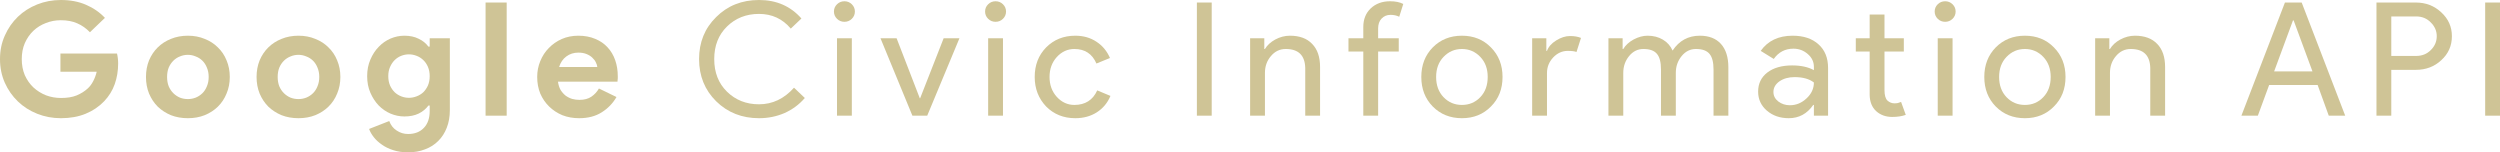 <svg width="279" height="17" viewBox="0 0 279 17" fill="none" xmlns="http://www.w3.org/2000/svg">
<path d="M6.745 5.978H13.059C13.095 6.119 13.125 6.29 13.149 6.49C13.173 6.689 13.185 6.889 13.185 7.089C13.185 7.9 13.059 8.665 12.807 9.382C12.555 10.099 12.159 10.74 11.62 11.304C11.044 11.903 10.355 12.368 9.551 12.697C8.748 13.026 7.83 13.191 6.799 13.191C5.864 13.191 4.982 13.026 4.155 12.697C3.328 12.368 2.608 11.909 1.997 11.322C1.385 10.734 0.899 10.04 0.54 9.241C0.18 8.429 0 7.548 0 6.595C0 5.643 0.18 4.767 0.54 3.968C0.899 3.157 1.385 2.457 1.997 1.869C2.608 1.281 3.328 0.823 4.155 0.494C4.982 0.165 5.864 0 6.799 0C7.842 0 8.772 0.176 9.587 0.529C10.415 0.882 11.122 1.37 11.71 1.993L10.037 3.598C9.617 3.163 9.149 2.833 8.634 2.61C8.118 2.375 7.501 2.257 6.781 2.257C6.194 2.257 5.636 2.363 5.108 2.575C4.581 2.775 4.119 3.063 3.723 3.439C3.328 3.815 3.01 4.274 2.77 4.814C2.542 5.343 2.428 5.937 2.428 6.595C2.428 7.254 2.542 7.853 2.77 8.394C3.01 8.923 3.328 9.376 3.723 9.752C4.131 10.128 4.599 10.422 5.126 10.634C5.654 10.834 6.218 10.934 6.817 10.934C7.501 10.934 8.076 10.84 8.544 10.652C9.024 10.452 9.431 10.199 9.767 9.893C10.007 9.682 10.211 9.417 10.379 9.1C10.559 8.77 10.696 8.406 10.792 8.006H6.745V5.978Z" fill="#cfc496"/>
<path d="M20.967 3.985C21.651 3.985 22.274 4.103 22.838 4.338C23.414 4.562 23.905 4.879 24.313 5.29C24.733 5.69 25.056 6.172 25.284 6.737C25.524 7.301 25.644 7.918 25.644 8.588C25.644 9.258 25.524 9.876 25.284 10.44C25.056 11.004 24.733 11.492 24.313 11.903C23.905 12.303 23.414 12.621 22.838 12.856C22.274 13.079 21.651 13.191 20.967 13.191C20.284 13.191 19.654 13.079 19.079 12.856C18.515 12.621 18.023 12.303 17.604 11.903C17.196 11.492 16.872 11.004 16.633 10.44C16.405 9.876 16.291 9.258 16.291 8.588C16.291 7.918 16.405 7.301 16.633 6.737C16.872 6.172 17.196 5.69 17.604 5.29C18.023 4.879 18.515 4.562 19.079 4.338C19.654 4.103 20.284 3.985 20.967 3.985ZM20.967 11.057C21.267 11.057 21.555 11.004 21.831 10.898C22.119 10.781 22.37 10.616 22.586 10.405C22.802 10.193 22.97 9.934 23.09 9.629C23.222 9.323 23.288 8.976 23.288 8.588C23.288 8.2 23.222 7.853 23.09 7.548C22.97 7.242 22.802 6.983 22.586 6.772C22.37 6.56 22.119 6.401 21.831 6.296C21.555 6.178 21.267 6.119 20.967 6.119C20.656 6.119 20.362 6.178 20.086 6.296C19.81 6.401 19.564 6.56 19.349 6.772C19.133 6.983 18.959 7.242 18.827 7.548C18.707 7.853 18.647 8.2 18.647 8.588C18.647 8.976 18.707 9.323 18.827 9.629C18.959 9.934 19.133 10.193 19.349 10.405C19.564 10.616 19.81 10.781 20.086 10.898C20.362 11.004 20.656 11.057 20.967 11.057Z" fill="#cfc496"/>
<path d="M33.31 3.985C33.993 3.985 34.617 4.103 35.18 4.338C35.756 4.562 36.248 4.879 36.655 5.29C37.075 5.69 37.399 6.172 37.627 6.737C37.866 7.301 37.986 7.918 37.986 8.588C37.986 9.258 37.866 9.876 37.627 10.44C37.399 11.004 37.075 11.492 36.655 11.903C36.248 12.303 35.756 12.621 35.18 12.856C34.617 13.079 33.993 13.191 33.31 13.191C32.626 13.191 31.997 13.079 31.421 12.856C30.857 12.621 30.366 12.303 29.946 11.903C29.538 11.492 29.215 11.004 28.975 10.44C28.747 9.876 28.633 9.258 28.633 8.588C28.633 7.918 28.747 7.301 28.975 6.737C29.215 6.172 29.538 5.69 29.946 5.29C30.366 4.879 30.857 4.562 31.421 4.338C31.997 4.103 32.626 3.985 33.31 3.985ZM33.31 11.057C33.609 11.057 33.897 11.004 34.173 10.898C34.461 10.781 34.713 10.616 34.928 10.405C35.144 10.193 35.312 9.934 35.432 9.629C35.564 9.323 35.63 8.976 35.63 8.588C35.63 8.2 35.564 7.853 35.432 7.548C35.312 7.242 35.144 6.983 34.928 6.772C34.713 6.56 34.461 6.401 34.173 6.296C33.897 6.178 33.609 6.119 33.31 6.119C32.998 6.119 32.704 6.178 32.428 6.296C32.153 6.401 31.907 6.56 31.691 6.772C31.475 6.983 31.301 7.242 31.169 7.548C31.049 7.853 30.989 8.2 30.989 8.588C30.989 8.976 31.049 9.323 31.169 9.629C31.301 9.934 31.475 10.193 31.691 10.405C31.907 10.616 32.153 10.781 32.428 10.898C32.704 11.004 32.998 11.057 33.31 11.057Z" fill="#cfc496"/>
<path d="M45.544 17C44.92 17 44.363 16.918 43.871 16.753C43.392 16.6 42.972 16.395 42.612 16.136C42.252 15.889 41.953 15.613 41.713 15.307C41.473 15.001 41.299 14.696 41.191 14.39L43.44 13.508C43.607 13.967 43.883 14.319 44.267 14.566C44.651 14.825 45.076 14.954 45.544 14.954C46.288 14.954 46.875 14.725 47.307 14.267C47.739 13.82 47.954 13.191 47.954 12.38V11.78H47.81C47.535 12.156 47.169 12.456 46.713 12.68C46.27 12.891 45.742 12.997 45.13 12.997C44.603 12.997 44.087 12.891 43.584 12.68C43.092 12.468 42.654 12.168 42.27 11.78C41.887 11.38 41.575 10.904 41.335 10.352C41.095 9.799 40.975 9.182 40.975 8.5C40.975 7.818 41.095 7.201 41.335 6.648C41.575 6.084 41.887 5.608 42.27 5.22C42.654 4.82 43.092 4.515 43.584 4.303C44.087 4.091 44.603 3.985 45.13 3.985C45.742 3.985 46.27 4.097 46.713 4.321C47.169 4.532 47.535 4.826 47.81 5.202H47.954V4.268H50.203V12.291C50.203 13.02 50.089 13.673 49.861 14.249C49.633 14.837 49.315 15.331 48.908 15.73C48.5 16.142 48.008 16.453 47.433 16.665C46.869 16.888 46.24 17 45.544 17ZM45.634 10.916C45.922 10.916 46.204 10.863 46.479 10.757C46.767 10.652 47.019 10.499 47.235 10.299C47.451 10.087 47.625 9.834 47.757 9.54C47.888 9.235 47.954 8.888 47.954 8.5C47.954 8.112 47.888 7.765 47.757 7.46C47.625 7.154 47.451 6.901 47.235 6.701C47.019 6.49 46.767 6.331 46.479 6.225C46.204 6.119 45.922 6.066 45.634 6.066C45.346 6.066 45.064 6.119 44.789 6.225C44.513 6.331 44.267 6.49 44.051 6.701C43.835 6.913 43.661 7.172 43.529 7.477C43.398 7.771 43.332 8.112 43.332 8.5C43.332 8.888 43.398 9.235 43.529 9.54C43.661 9.834 43.835 10.087 44.051 10.299C44.267 10.499 44.513 10.652 44.789 10.757C45.064 10.863 45.346 10.916 45.634 10.916Z" fill="#cfc496"/>
<path d="M54.19 12.909V0.282H56.546V12.909H54.19Z" fill="#cfc496"/>
<path d="M68.801 10.828C68.393 11.533 67.841 12.103 67.146 12.538C66.462 12.973 65.623 13.191 64.628 13.191C63.956 13.191 63.333 13.079 62.757 12.856C62.194 12.621 61.702 12.297 61.282 11.886C60.862 11.474 60.533 10.992 60.293 10.44C60.065 9.876 59.951 9.258 59.951 8.588C59.951 7.965 60.065 7.377 60.293 6.825C60.521 6.26 60.838 5.772 61.246 5.361C61.654 4.938 62.133 4.603 62.685 4.356C63.249 4.109 63.866 3.985 64.538 3.985C65.245 3.985 65.875 4.103 66.426 4.338C66.978 4.562 67.44 4.879 67.811 5.29C68.183 5.69 68.465 6.166 68.657 6.719C68.849 7.271 68.945 7.871 68.945 8.518C68.945 8.6 68.945 8.67 68.945 8.729C68.933 8.8 68.927 8.864 68.927 8.923C68.915 8.982 68.909 9.047 68.909 9.117H62.271C62.319 9.47 62.415 9.776 62.559 10.034C62.715 10.281 62.901 10.493 63.117 10.669C63.345 10.834 63.59 10.957 63.854 11.039C64.118 11.11 64.388 11.145 64.664 11.145C65.203 11.145 65.647 11.028 65.995 10.793C66.355 10.546 66.636 10.24 66.84 9.876L68.801 10.828ZM66.66 7.477C66.648 7.324 66.594 7.154 66.498 6.966C66.415 6.778 66.283 6.601 66.103 6.437C65.935 6.272 65.719 6.137 65.455 6.031C65.203 5.925 64.897 5.872 64.538 5.872C64.034 5.872 63.59 6.013 63.207 6.296C62.823 6.578 62.553 6.972 62.397 7.477H66.66Z" fill="#cfc496"/>
<path d="M84.708 13.191C82.802 13.191 81.207 12.562 79.924 11.304C78.653 10.046 78.017 8.476 78.017 6.595C78.017 4.714 78.653 3.151 79.924 1.905C81.195 0.635 82.79 0 84.708 0C86.651 0 88.228 0.688 89.439 2.063L88.252 3.192C87.329 2.099 86.147 1.552 84.708 1.552C83.281 1.552 82.088 2.022 81.129 2.963C80.182 3.891 79.708 5.102 79.708 6.595C79.708 8.089 80.182 9.299 81.129 10.228C82.088 11.169 83.281 11.639 84.708 11.639C86.207 11.639 87.508 11.022 88.612 9.787L89.817 10.934C89.205 11.651 88.456 12.209 87.568 12.609C86.681 12.997 85.728 13.191 84.708 13.191Z" fill="#cfc496"/>
<path d="M95.406 1.287C95.406 1.605 95.292 1.875 95.064 2.099C94.837 2.322 94.561 2.434 94.237 2.434C93.913 2.434 93.638 2.322 93.41 2.099C93.182 1.875 93.068 1.605 93.068 1.287C93.068 0.97 93.182 0.7 93.41 0.476C93.638 0.253 93.913 0.141 94.237 0.141C94.561 0.141 94.837 0.253 95.064 0.476C95.292 0.7 95.406 0.97 95.406 1.287ZM95.064 4.268V12.909H93.41V4.268H95.064Z" fill="#cfc496"/>
<path d="M103.478 12.909H101.823L98.261 4.268H100.06L102.65 10.969H102.686L105.312 4.268H107.075L103.478 12.909Z" fill="#cfc496"/>
<path d="M112.274 1.287C112.274 1.605 112.16 1.875 111.932 2.099C111.705 2.322 111.429 2.434 111.105 2.434C110.781 2.434 110.505 2.322 110.278 2.099C110.05 1.875 109.936 1.605 109.936 1.287C109.936 0.97 110.05 0.7 110.278 0.476C110.505 0.253 110.781 0.141 111.105 0.141C111.429 0.141 111.705 0.253 111.932 0.476C112.16 0.7 112.274 0.97 112.274 1.287ZM111.932 4.268V12.909H110.278V4.268H111.932Z" fill="#cfc496"/>
<path d="M120.006 13.191C118.699 13.191 117.614 12.756 116.75 11.886C115.899 10.992 115.473 9.893 115.473 8.588C115.473 7.26 115.899 6.16 116.75 5.29C117.614 4.42 118.699 3.985 120.006 3.985C120.905 3.985 121.691 4.209 122.362 4.656C123.034 5.091 123.537 5.696 123.873 6.472L122.362 7.089C121.894 6.008 121.073 5.467 119.898 5.467C119.142 5.467 118.489 5.767 117.937 6.366C117.398 6.966 117.128 7.706 117.128 8.588C117.128 9.47 117.398 10.211 117.937 10.81C118.489 11.41 119.142 11.71 119.898 11.71C121.109 11.71 121.96 11.169 122.452 10.087L123.927 10.704C123.603 11.48 123.094 12.092 122.398 12.538C121.715 12.973 120.917 13.191 120.006 13.191Z" fill="#cfc496"/>
<path d="M135.226 12.909H133.572V0.282H135.226V12.909Z" fill="#cfc496"/>
<path d="M139.513 4.268H141.096V5.467H141.168C141.42 5.044 141.804 4.691 142.319 4.409C142.847 4.127 143.392 3.985 143.956 3.985C145.035 3.985 145.863 4.291 146.438 4.902C147.026 5.502 147.32 6.36 147.32 7.477V12.909H145.665V7.583C145.629 6.172 144.903 5.467 143.488 5.467C142.829 5.467 142.277 5.731 141.834 6.26C141.39 6.778 141.168 7.401 141.168 8.13V12.909H139.513V4.268Z" fill="#cfc496"/>
<path d="M155.13 0.141C155.73 0.141 156.221 0.241 156.605 0.441L156.155 1.869C155.868 1.728 155.544 1.658 155.184 1.658C154.776 1.658 154.441 1.799 154.177 2.081C153.925 2.351 153.799 2.716 153.799 3.174V4.268H156.101V5.749H153.799V12.909H152.144V5.749H150.489V4.268H152.144V3.016C152.144 2.157 152.42 1.464 152.972 0.935C153.535 0.406 154.255 0.141 155.13 0.141Z" fill="#cfc496"/>
<path d="M158.618 8.588C158.618 7.26 159.043 6.16 159.895 5.29C160.758 4.42 161.843 3.985 163.15 3.985C164.458 3.985 165.537 4.42 166.388 5.29C167.252 6.16 167.683 7.26 167.683 8.588C167.683 9.928 167.252 11.028 166.388 11.886C165.537 12.756 164.458 13.191 163.15 13.191C161.843 13.191 160.758 12.756 159.895 11.886C159.043 11.016 158.618 9.917 158.618 8.588ZM160.272 8.588C160.272 9.517 160.548 10.269 161.1 10.845C161.652 11.421 162.335 11.71 163.15 11.71C163.966 11.71 164.649 11.421 165.201 10.845C165.753 10.269 166.028 9.517 166.028 8.588C166.028 7.671 165.753 6.925 165.201 6.349C164.637 5.761 163.954 5.467 163.15 5.467C162.347 5.467 161.663 5.761 161.1 6.349C160.548 6.925 160.272 7.671 160.272 8.588Z" fill="#cfc496"/>
<path d="M172.644 12.909H170.989V4.268H172.572V5.678H172.644C172.812 5.22 173.154 4.832 173.669 4.515C174.197 4.185 174.713 4.021 175.216 4.021C175.696 4.021 176.104 4.091 176.439 4.232L175.936 5.802C175.732 5.72 175.408 5.678 174.964 5.678C174.341 5.678 173.795 5.925 173.328 6.419C172.872 6.913 172.644 7.489 172.644 8.147V12.909Z" fill="#cfc496"/>
<path d="M181.157 12.909H179.502V4.268H181.085V5.467H181.157C181.409 5.044 181.793 4.691 182.308 4.409C182.836 4.127 183.358 3.985 183.873 3.985C184.521 3.985 185.09 4.132 185.582 4.426C186.074 4.72 186.433 5.126 186.661 5.643C187.393 4.538 188.406 3.985 189.701 3.985C190.72 3.985 191.506 4.291 192.057 4.902C192.609 5.514 192.885 6.384 192.885 7.512V12.909H191.23V7.759C191.23 6.948 191.08 6.366 190.78 6.013C190.48 5.649 189.977 5.467 189.269 5.467C188.634 5.467 188.1 5.731 187.669 6.26C187.237 6.789 187.021 7.413 187.021 8.13V12.909H185.366V7.759C185.366 6.948 185.216 6.366 184.916 6.013C184.617 5.649 184.113 5.467 183.406 5.467C182.77 5.467 182.236 5.731 181.805 6.26C181.373 6.789 181.157 7.413 181.157 8.13V12.909Z" fill="#cfc496"/>
<path d="M197.915 10.264C197.915 10.687 198.095 11.039 198.455 11.322C198.827 11.604 199.258 11.745 199.75 11.745C200.446 11.745 201.063 11.492 201.603 10.986C202.154 10.481 202.43 9.887 202.43 9.205C201.915 8.806 201.195 8.606 200.272 8.606C199.6 8.606 199.037 8.765 198.581 9.082C198.137 9.399 197.915 9.793 197.915 10.264ZM200.056 3.985C201.279 3.985 202.244 4.309 202.952 4.955C203.659 5.59 204.013 6.466 204.013 7.583V12.909H202.43V11.71H202.358C201.675 12.697 200.763 13.191 199.624 13.191C198.653 13.191 197.837 12.909 197.178 12.344C196.53 11.78 196.207 11.075 196.207 10.228C196.207 9.335 196.548 8.623 197.232 8.094C197.927 7.565 198.851 7.301 200.002 7.301C200.985 7.301 201.795 7.477 202.43 7.83V7.46C202.43 6.895 202.202 6.419 201.747 6.031C201.291 5.631 200.757 5.432 200.146 5.432C199.222 5.432 198.491 5.814 197.951 6.578L196.494 5.678C197.298 4.55 198.485 3.985 200.056 3.985Z" fill="#cfc496"/>
<path d="M211.172 13.05C210.452 13.05 209.853 12.832 209.373 12.397C208.906 11.962 208.666 11.357 208.654 10.581V5.749H207.107V4.268H208.654V1.622H210.309V4.268H212.467V5.749H210.309V10.052C210.309 10.628 210.422 11.022 210.65 11.233C210.878 11.433 211.136 11.533 211.424 11.533C211.556 11.533 211.682 11.521 211.802 11.498C211.933 11.463 212.053 11.421 212.161 11.374L212.683 12.82C212.251 12.973 211.748 13.05 211.172 13.05Z" fill="#cfc496"/>
<path d="M218.248 1.287C218.248 1.605 218.134 1.875 217.906 2.099C217.678 2.322 217.403 2.434 217.079 2.434C216.755 2.434 216.479 2.322 216.251 2.099C216.024 1.875 215.91 1.605 215.91 1.287C215.91 0.97 216.024 0.7 216.251 0.476C216.479 0.253 216.755 0.141 217.079 0.141C217.403 0.141 217.678 0.253 217.906 0.476C218.134 0.7 218.248 0.97 218.248 1.287ZM217.906 4.268V12.909H216.251V4.268H217.906Z" fill="#cfc496"/>
<path d="M221.447 8.588C221.447 7.26 221.873 6.16 222.724 5.29C223.587 4.42 224.673 3.985 225.98 3.985C227.287 3.985 228.366 4.42 229.217 5.29C230.081 6.16 230.512 7.26 230.512 8.588C230.512 9.928 230.081 11.028 229.217 11.886C228.366 12.756 227.287 13.191 225.98 13.191C224.673 13.191 223.587 12.756 222.724 11.886C221.873 11.016 221.447 9.917 221.447 8.588ZM223.102 8.588C223.102 9.517 223.378 10.269 223.929 10.845C224.481 11.421 225.164 11.71 225.98 11.71C226.795 11.71 227.479 11.421 228.03 10.845C228.582 10.269 228.858 9.517 228.858 8.588C228.858 7.671 228.582 6.925 228.03 6.349C227.467 5.761 226.783 5.467 225.98 5.467C225.176 5.467 224.493 5.761 223.929 6.349C223.378 6.925 223.102 7.671 223.102 8.588Z" fill="#cfc496"/>
<path d="M233.819 4.268H235.402V5.467H235.473C235.725 5.044 236.109 4.691 236.625 4.409C237.152 4.127 237.698 3.985 238.261 3.985C239.341 3.985 240.168 4.291 240.744 4.902C241.331 5.502 241.625 6.36 241.625 7.477V12.909H239.97V7.583C239.934 6.172 239.209 5.467 237.794 5.467C237.134 5.467 236.583 5.731 236.139 6.26C235.695 6.778 235.473 7.401 235.473 8.13V12.909H233.819V4.268Z" fill="#cfc496"/>
<path d="M255.897 2.275L253.792 7.971H258.073L255.969 2.275H255.897ZM251.976 12.909H250.141L254.998 0.282H256.868L261.725 12.909H259.89L258.649 9.488H253.235L251.976 12.909Z" fill="#cfc496"/>
<path d="M266.868 7.795V12.909H265.214V0.282H269.603C270.718 0.282 271.665 0.647 272.445 1.376C273.236 2.104 273.632 2.992 273.632 4.038C273.632 5.108 273.236 6.002 272.445 6.719C271.677 7.436 270.73 7.795 269.603 7.795H266.868ZM266.868 1.834V6.243H269.639C270.298 6.243 270.844 6.025 271.275 5.59C271.719 5.155 271.941 4.638 271.941 4.038C271.941 3.451 271.719 2.939 271.275 2.504C270.844 2.057 270.298 1.834 269.639 1.834H266.868Z" fill="#cfc496"/>
<path d="M279 12.909H277.345V0.282H279V12.909Z" fill="#cfc496"/>
</svg>
